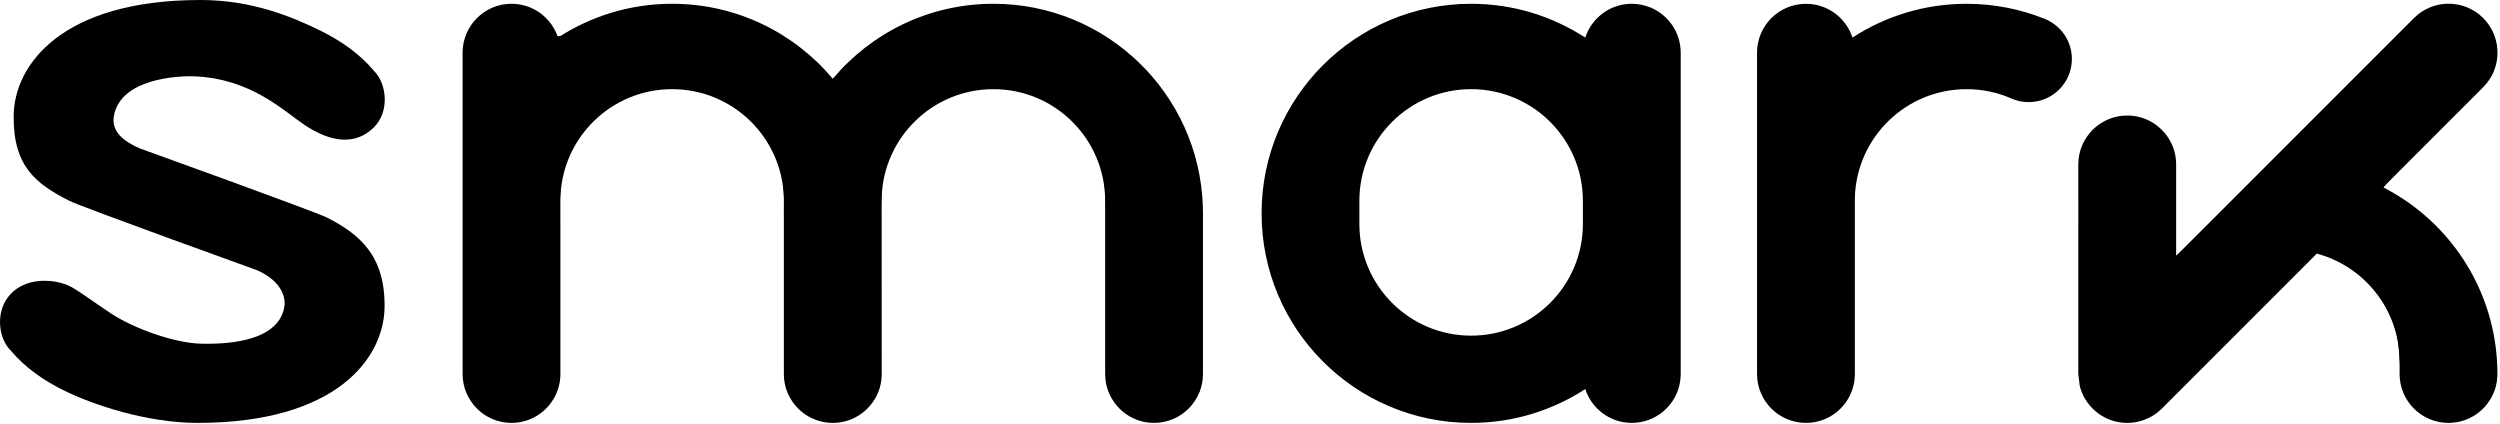 <svg class="h-4 fill-gray-900" viewBox="0 0 761 129" xmlns="http://www.w3.org/2000/svg"><path d="M238.615 64.081V65.766C238.605 65.495 238.605 65.212 238.605 64.939V64.898C238.605 64.626 238.605 64.354 238.615 64.081Z"/><path d="M366.185 64.939V113.835C366.185 122.059 359.516 128.729 351.293 128.729C351.1 128.729 350.909 128.729 350.716 128.709C350.576 128.709 350.434 128.699 350.304 128.688C349.708 128.658 349.123 128.588 348.548 128.467C348.336 128.436 348.134 128.395 347.942 128.345C347.801 128.314 347.67 128.285 347.529 128.244C347.156 128.154 346.802 128.043 346.449 127.922C346.297 127.87 346.156 127.821 346.005 127.76C345.238 127.468 344.511 127.125 343.825 126.721C343.685 126.64 343.553 126.559 343.412 126.469C343.109 126.287 342.826 126.084 342.544 125.873C342.484 125.843 342.433 125.802 342.393 125.773C342.1 125.551 341.807 125.318 341.536 125.076C341.404 124.955 341.263 124.844 341.141 124.724C341 124.591 340.859 124.46 340.728 124.32C340.536 124.128 340.354 123.935 340.173 123.734C339.588 123.069 339.053 122.361 338.599 121.605C338.559 121.535 338.165 120.868 338.034 120.596C337.954 120.445 337.873 120.294 337.802 120.132C337.661 119.819 337.519 119.507 337.398 119.184C337.307 118.941 337.217 118.698 337.136 118.447C337.055 118.205 336.984 117.953 336.914 117.701C336.873 117.519 336.823 117.337 336.783 117.156C336.743 116.974 336.702 116.783 336.672 116.6C336.631 116.379 336.591 116.146 336.561 115.924C336.51 115.612 336.48 115.298 336.459 114.975C336.45 114.926 336.45 114.875 336.45 114.824C336.42 114.501 336.41 114.168 336.41 113.835V61.156C336.42 42.377 321.204 27.151 302.416 27.141C284.021 27.131 269.017 41.711 268.392 59.934C268.382 60.317 268.371 60.711 268.371 61.105L268.392 113.835C268.392 114.088 268.382 114.341 268.371 114.582C268.361 114.845 268.341 115.097 268.311 115.36C268.29 115.612 268.26 115.854 268.22 116.105C268.19 116.318 268.149 116.519 268.109 116.732C268.048 117.035 267.978 117.327 267.907 117.63C267.846 117.842 267.786 118.053 267.726 118.255C267.705 118.326 267.685 118.386 267.665 118.457C266.929 120.687 265.687 122.695 264.063 124.33C263.932 124.46 263.79 124.602 263.649 124.733C263.538 124.844 263.417 124.955 263.286 125.065C262.681 125.581 262.045 126.066 261.369 126.479C261.207 126.58 261.045 126.681 260.874 126.771C260.722 126.862 260.562 126.954 260.4 127.034C260.37 127.053 260.35 127.064 260.33 127.074C259.996 127.246 259.663 127.397 259.321 127.548C259.139 127.629 258.957 127.7 258.776 127.76C258.594 127.831 258.412 127.902 258.221 127.962C258.039 128.023 257.847 128.084 257.666 128.133C257.473 128.194 257.292 128.244 257.11 128.285C256.717 128.386 256.324 128.467 255.92 128.528C255.799 128.557 255.668 128.567 255.536 128.588C255.365 128.618 255.194 128.638 255.022 128.648C254.77 128.678 254.517 128.699 254.265 128.709C254.013 128.718 253.751 128.729 253.498 128.729C253.246 128.729 252.984 128.718 252.731 128.709C252.48 128.699 252.227 128.678 251.975 128.648C251.783 128.628 251.601 128.607 251.409 128.577C250.703 128.487 250.007 128.336 249.331 128.133C249.15 128.084 248.978 128.032 248.806 127.972C248.766 127.962 248.735 127.951 248.706 127.943C248.534 127.881 248.372 127.821 248.211 127.76C247.847 127.619 247.494 127.468 247.142 127.306C246.96 127.225 246.788 127.134 246.617 127.044C246.445 126.954 246.274 126.862 246.112 126.771C245.79 126.59 245.476 126.398 245.174 126.187C244.669 125.843 244.186 125.48 243.731 125.076C243.6 124.955 243.459 124.844 243.338 124.724C243.196 124.591 243.055 124.46 242.924 124.32C242.652 124.048 242.389 123.765 242.146 123.472C242.016 123.33 241.894 123.179 241.783 123.028C241.663 122.876 241.552 122.725 241.441 122.564C241.319 122.413 241.208 122.251 241.107 122.09C240.997 121.939 240.896 121.777 240.794 121.605C240.704 121.464 240.623 121.323 240.533 121.172C240.431 120.98 240.32 120.787 240.23 120.596C240.138 120.424 240.058 120.253 239.978 120.072C239.907 119.931 239.836 119.779 239.776 119.628C239.715 119.486 239.655 119.335 239.594 119.184C239.504 118.941 239.412 118.698 239.331 118.447C239.301 118.346 239.271 118.255 239.241 118.154C239.19 118.003 239.15 117.852 239.11 117.701C239.019 117.337 238.928 116.974 238.867 116.6C238.827 116.439 238.797 116.267 238.777 116.105C238.736 115.854 238.707 115.612 238.686 115.36C238.656 115.097 238.636 114.845 238.626 114.582C238.615 114.341 238.605 114.088 238.605 113.835C238.605 113.835 238.615 60.559 238.605 60.257C238.141 41.892 223.097 27.151 204.611 27.141C186.116 27.131 171.062 41.862 170.587 60.227C170.577 60.519 170.577 60.812 170.577 61.105V68.158C170.577 68.46 170.577 68.753 170.587 69.055V113.835C170.587 115.45 170.335 116.994 169.861 118.447C167.923 124.411 162.324 128.729 155.704 128.729C147.481 128.729 140.812 122.059 140.812 113.835V16.042C140.812 7.818 147.481 1.148 155.704 1.148C162.324 1.148 167.923 5.467 169.861 11.431C179.87 4.923 191.817 1.139 204.642 1.148C224.268 1.168 241.814 10.038 253.498 23.982C265.203 10.018 282.78 1.139 302.435 1.148C336.924 1.179 364.995 28.553 366.144 62.749V62.86C366.176 63.546 366.185 64.242 366.185 64.939Z"/><path d="M481.83 68.203C481.818 86.977 466.577 102.186 447.789 102.173C429.001 102.161 413.78 86.932 413.793 68.158C413.794 66.974 413.792 62.306 413.793 61.109C413.804 42.336 429.045 27.127 447.833 27.139C466.621 27.152 481.842 42.381 481.83 61.154C481.828 62.338 481.83 67.007 481.83 68.203ZM511.606 16.045V16.042C511.606 9.892 507.878 4.617 502.558 2.344C502.423 2.286 502.282 2.242 502.145 2.188C500.461 1.527 498.634 1.151 496.715 1.151C490.094 1.151 484.49 5.475 482.554 11.451C472.568 4.952 460.661 1.16 447.86 1.151C412.629 1.128 384.052 29.668 384.028 64.898C384.005 100.128 412.545 128.705 447.775 128.729C460.606 128.736 472.545 124.943 482.554 118.43C484.49 124.404 490.094 128.729 496.715 128.729C500.313 128.729 503.613 127.452 506.186 125.329C506.922 124.721 507.599 124.045 508.205 123.309C508.812 122.574 509.349 121.78 509.808 120.936C510.495 119.669 511.005 118.293 511.302 116.839C511.501 115.87 511.606 114.865 511.606 113.838V64.986V64.981V64.977V16.045Z"/><path d="M630.677 17.949C630.677 25.203 624.784 31.086 617.529 31.086C615.805 31.086 614.15 30.753 612.646 30.148H612.635C612.606 30.137 612.586 30.127 612.554 30.118C612.332 30.017 612.101 29.916 611.889 29.815C611.849 29.804 611.819 29.794 611.788 29.774C607.742 28.079 603.303 27.141 598.651 27.141C580.156 27.131 565.09 41.862 564.617 60.237C564.606 60.53 564.617 113.845 564.617 113.845C564.617 115.449 564.364 117.004 563.89 118.447C561.953 124.42 556.353 128.729 549.734 128.729C541.511 128.729 534.84 122.069 534.84 113.845V16.042C534.84 7.818 541.511 1.159 549.734 1.159C556.353 1.159 561.953 5.467 563.89 11.441C573.899 4.923 585.846 1.148 598.67 1.159C606.924 1.159 614.815 2.733 622.05 5.598C622.302 5.689 622.554 5.79 622.806 5.901C627.437 7.939 630.677 12.561 630.677 17.949Z"/><path d="M725.413 57.008C727.138 57.886 728.813 58.844 730.438 59.873C748.338 71.164 760.214 91.122 760.214 113.846V113.976C760.214 114.048 760.214 114.118 760.204 114.188C760.204 114.361 760.194 114.521 760.184 114.683C760.144 115.592 760.013 116.469 759.801 117.328C759.75 117.529 759.7 117.72 759.65 117.912C759.588 118.145 759.518 118.377 759.437 118.598C759.326 118.921 759.216 119.224 759.084 119.526C758.873 120.051 758.631 120.555 758.358 121.04C758.257 121.222 758.156 121.403 758.045 121.585C757.904 121.817 757.753 122.048 757.591 122.271C757.439 122.503 757.278 122.726 757.107 122.937C756.936 123.159 756.764 123.381 756.572 123.593C756.401 123.795 756.219 123.987 756.037 124.178C755.846 124.38 755.653 124.571 755.451 124.753C755.29 124.904 755.128 125.045 754.958 125.188C754.675 125.429 754.391 125.661 754.1 125.863C753.868 126.034 753.625 126.196 753.383 126.358C753.131 126.53 752.858 126.681 752.597 126.832C752.384 126.952 752.183 127.064 751.971 127.164C751.769 127.267 751.557 127.366 751.346 127.457C751.204 127.518 751.063 127.579 750.911 127.638C750.619 127.76 750.335 127.871 750.034 127.963C749.741 128.063 749.438 128.154 749.135 128.235C749.015 128.264 748.893 128.295 748.772 128.326C748.621 128.366 748.469 128.396 748.318 128.426C748.167 128.456 748.005 128.487 747.854 128.507C747.734 128.537 747.612 128.557 747.481 128.567C747.047 128.638 746.604 128.679 746.159 128.698C745.886 128.719 745.603 128.729 745.321 128.729C737.098 128.729 730.438 122.069 730.438 113.846V110.052V110.032C730.438 94.311 719.753 81.073 705.233 77.198L658.062 124.37C657.547 124.884 657.003 125.348 656.437 125.773C656.245 125.914 656.053 126.056 655.851 126.185C655.77 126.247 655.68 126.307 655.589 126.358C655.429 126.468 655.267 126.57 655.095 126.67C654.883 126.791 654.671 126.912 654.449 127.024C654.237 127.134 654.015 127.245 653.793 127.346C653.581 127.447 653.359 127.549 653.137 127.63C653.127 127.638 653.118 127.638 653.107 127.649C652.895 127.74 652.674 127.82 652.451 127.891C652.228 127.971 651.998 128.043 651.765 128.113C651.533 128.184 651.301 128.245 651.069 128.305C648.747 128.87 646.306 128.87 643.986 128.305C643.753 128.245 643.521 128.184 643.29 128.113C643.057 128.043 642.835 127.971 642.604 127.891C642.381 127.82 642.169 127.74 641.947 127.649C641.937 127.638 641.926 127.638 641.917 127.63C641.695 127.549 641.482 127.447 641.261 127.346C641.038 127.245 640.828 127.134 640.605 127.024C640.393 126.912 640.182 126.791 639.97 126.67C639.788 126.559 639.606 126.459 639.435 126.338C638.961 126.034 638.496 125.692 638.052 125.328C637.689 125.026 637.337 124.703 637.003 124.37C636.64 124.007 636.297 123.633 635.985 123.24L635.519 122.645C635.368 122.443 635.227 122.241 635.097 122.04C634.854 121.677 634.642 121.312 634.43 120.94L634.289 120.666C634.198 120.485 634.107 120.293 634.016 120.111C633.915 119.89 633.825 119.668 633.733 119.446C633.633 119.224 633.552 118.992 633.471 118.769C633.431 118.659 633.401 118.548 633.37 118.447C633.32 118.325 633.289 118.205 633.249 118.084C633.189 117.862 633.128 117.64 633.068 117.418L632.634 113.855V69.085C632.644 68.792 632.644 68.501 632.644 68.208V61.155C632.644 60.852 632.644 60.559 632.634 60.257V50.056C632.634 41.832 639.304 35.162 647.527 35.162C650.918 35.162 654.055 36.292 656.558 38.21V38.221C660.12 40.934 662.42 45.223 662.42 50.056V77.894L689.926 50.389L734.817 5.488C740.64 -0.324 750.064 -0.324 755.876 5.488C759.003 8.615 760.457 12.782 760.214 16.878C760.022 20.401 758.569 23.861 755.876 26.546L725.413 57.008Z"/><path d="M99.586 66.257C95.917 64.389 42.55 45.177 42.516 45.155C35.522 42.112 34.066 38.652 34.693 35.199C36.733 23.948 54.062 23.009 59.313 23.243C76.397 24.007 86.039 33.525 92.529 37.913C100.892 43.569 108.322 44.156 113.727 38.851C118.844 33.83 117.6 25.236 113.83 21.57C109.511 16.396 103.877 12.51 97.921 9.532C88.805 4.975 76.451 -4.31303e-05 61.076 -4.31303e-05C18.819 -4.31303e-05 4.317 19.703 4.156 35.278C3.995 50.853 11.168 56.064 21.126 61.135C24.794 63.002 78.161 82.215 78.196 82.236C85.189 85.279 87.155 90.077 86.529 93.53C84.489 104.781 66.85 104.688 61.594 104.629C52.952 104.531 40.485 99.776 34.127 95.631C27.521 91.323 22.881 87.613 20.142 86.618C15.073 84.776 7.789 84.771 3.341 89.388C-1.633 94.549 -0.532 103.002 3.238 106.669C7.557 111.841 13.191 115.728 19.148 118.707C28.264 123.263 44.772 128.729 60.146 128.729C102.403 128.729 116.904 109.026 117.066 93.451C117.228 77.877 109.542 71.327 99.586 66.257Z"/><path d="M149.843 126.773C148.608 126.274 146.302 124.326 144.719 122.444L141.841 119.024V65.334V11.645L144.285 8.018C150.195 -0.752 163.179 0.153 168.526 9.708C169.62 11.662 169.972 11.608 177.057 8.409C189.191 2.93 192.421 2.194 204.402 2.175C213.526 2.161 217.289 2.669 223.763 4.789C232.39 7.614 245.714 15.847 250.105 21.065C251.588 22.827 252.996 24.269 253.235 24.269C253.473 24.269 255.739 22.299 258.27 19.891C269.349 9.352 283.18 3.125 298.058 1.978C327.922 -0.325 357.932 22.015 363.936 51.019C364.635 54.399 365.119 69.501 365.119 87.978V119.221L361.576 123.087C355.385 129.842 344.42 129.126 339.511 121.645C337.838 119.095 337.55 114.861 337.074 85.803C336.538 53.034 336.519 52.82 333.709 46.827C330.109 39.15 324.316 33.367 316.673 29.822C308.32 25.947 295.878 25.89 287.996 29.69C280.226 33.436 273.131 40.95 270.353 48.373C268.188 54.16 268.041 56.507 268.041 85.359C268.041 111.417 267.774 116.73 266.309 119.818C262.793 127.227 252.991 130.025 245.902 125.644C239.25 121.533 238.918 119.618 238.918 85.359C238.918 56.507 238.771 54.16 236.606 48.373C233.829 40.95 226.734 33.436 218.963 29.69C211.081 25.89 198.639 25.947 190.286 29.822C182.644 33.367 176.851 39.15 173.251 46.827C170.441 52.819 170.422 53.038 169.885 85.752C169.486 110.108 168.978 119.295 167.929 121.135C164.833 126.563 156.074 129.294 149.843 126.773Z"/><path d="M644.486 128.147C641.641 127.406 638.502 125.513 636.682 123.44C632.999 119.246 633.176 121.2 633.006 82.847C632.829 42.873 632.642 44.671 637.477 39.837C640.312 37.002 644.019 35.325 647.452 35.325C652.586 35.325 658.401 39.219 660.742 44.224C661.972 46.854 662.003 47.306 662.008 62.426C662.011 70.954 662.193 77.931 662.413 77.931C662.633 77.931 679.439 61.331 699.761 41.041C725.27 15.571 737.461 3.763 739.136 2.9C742.71 1.059 748.134 1.141 751.875 3.092C756.759 5.638 759.805 10.56 759.806 15.91C759.807 21.787 759.806 21.789 741.63 40.109C732.398 49.414 725.124 57.132 725.465 57.26C728.047 58.225 737.044 64.994 741.078 69.006C752.855 80.719 759.496 96.003 759.74 111.955C759.802 116.022 759.598 117.524 758.714 119.507C754.662 128.595 743.202 131.133 735.523 124.643C734.575 123.841 733.149 121.858 732.356 120.237C731.109 117.688 730.854 116.285 730.473 109.879C730.002 101.951 729.403 99.403 726.801 94.247C723.206 87.127 716.101 80.813 708.471 77.96L705.07 76.688L680.171 101.556C663.707 117.999 654.618 126.695 653.34 127.225C650.885 128.244 646.58 128.692 644.486 128.147Z"/></svg>